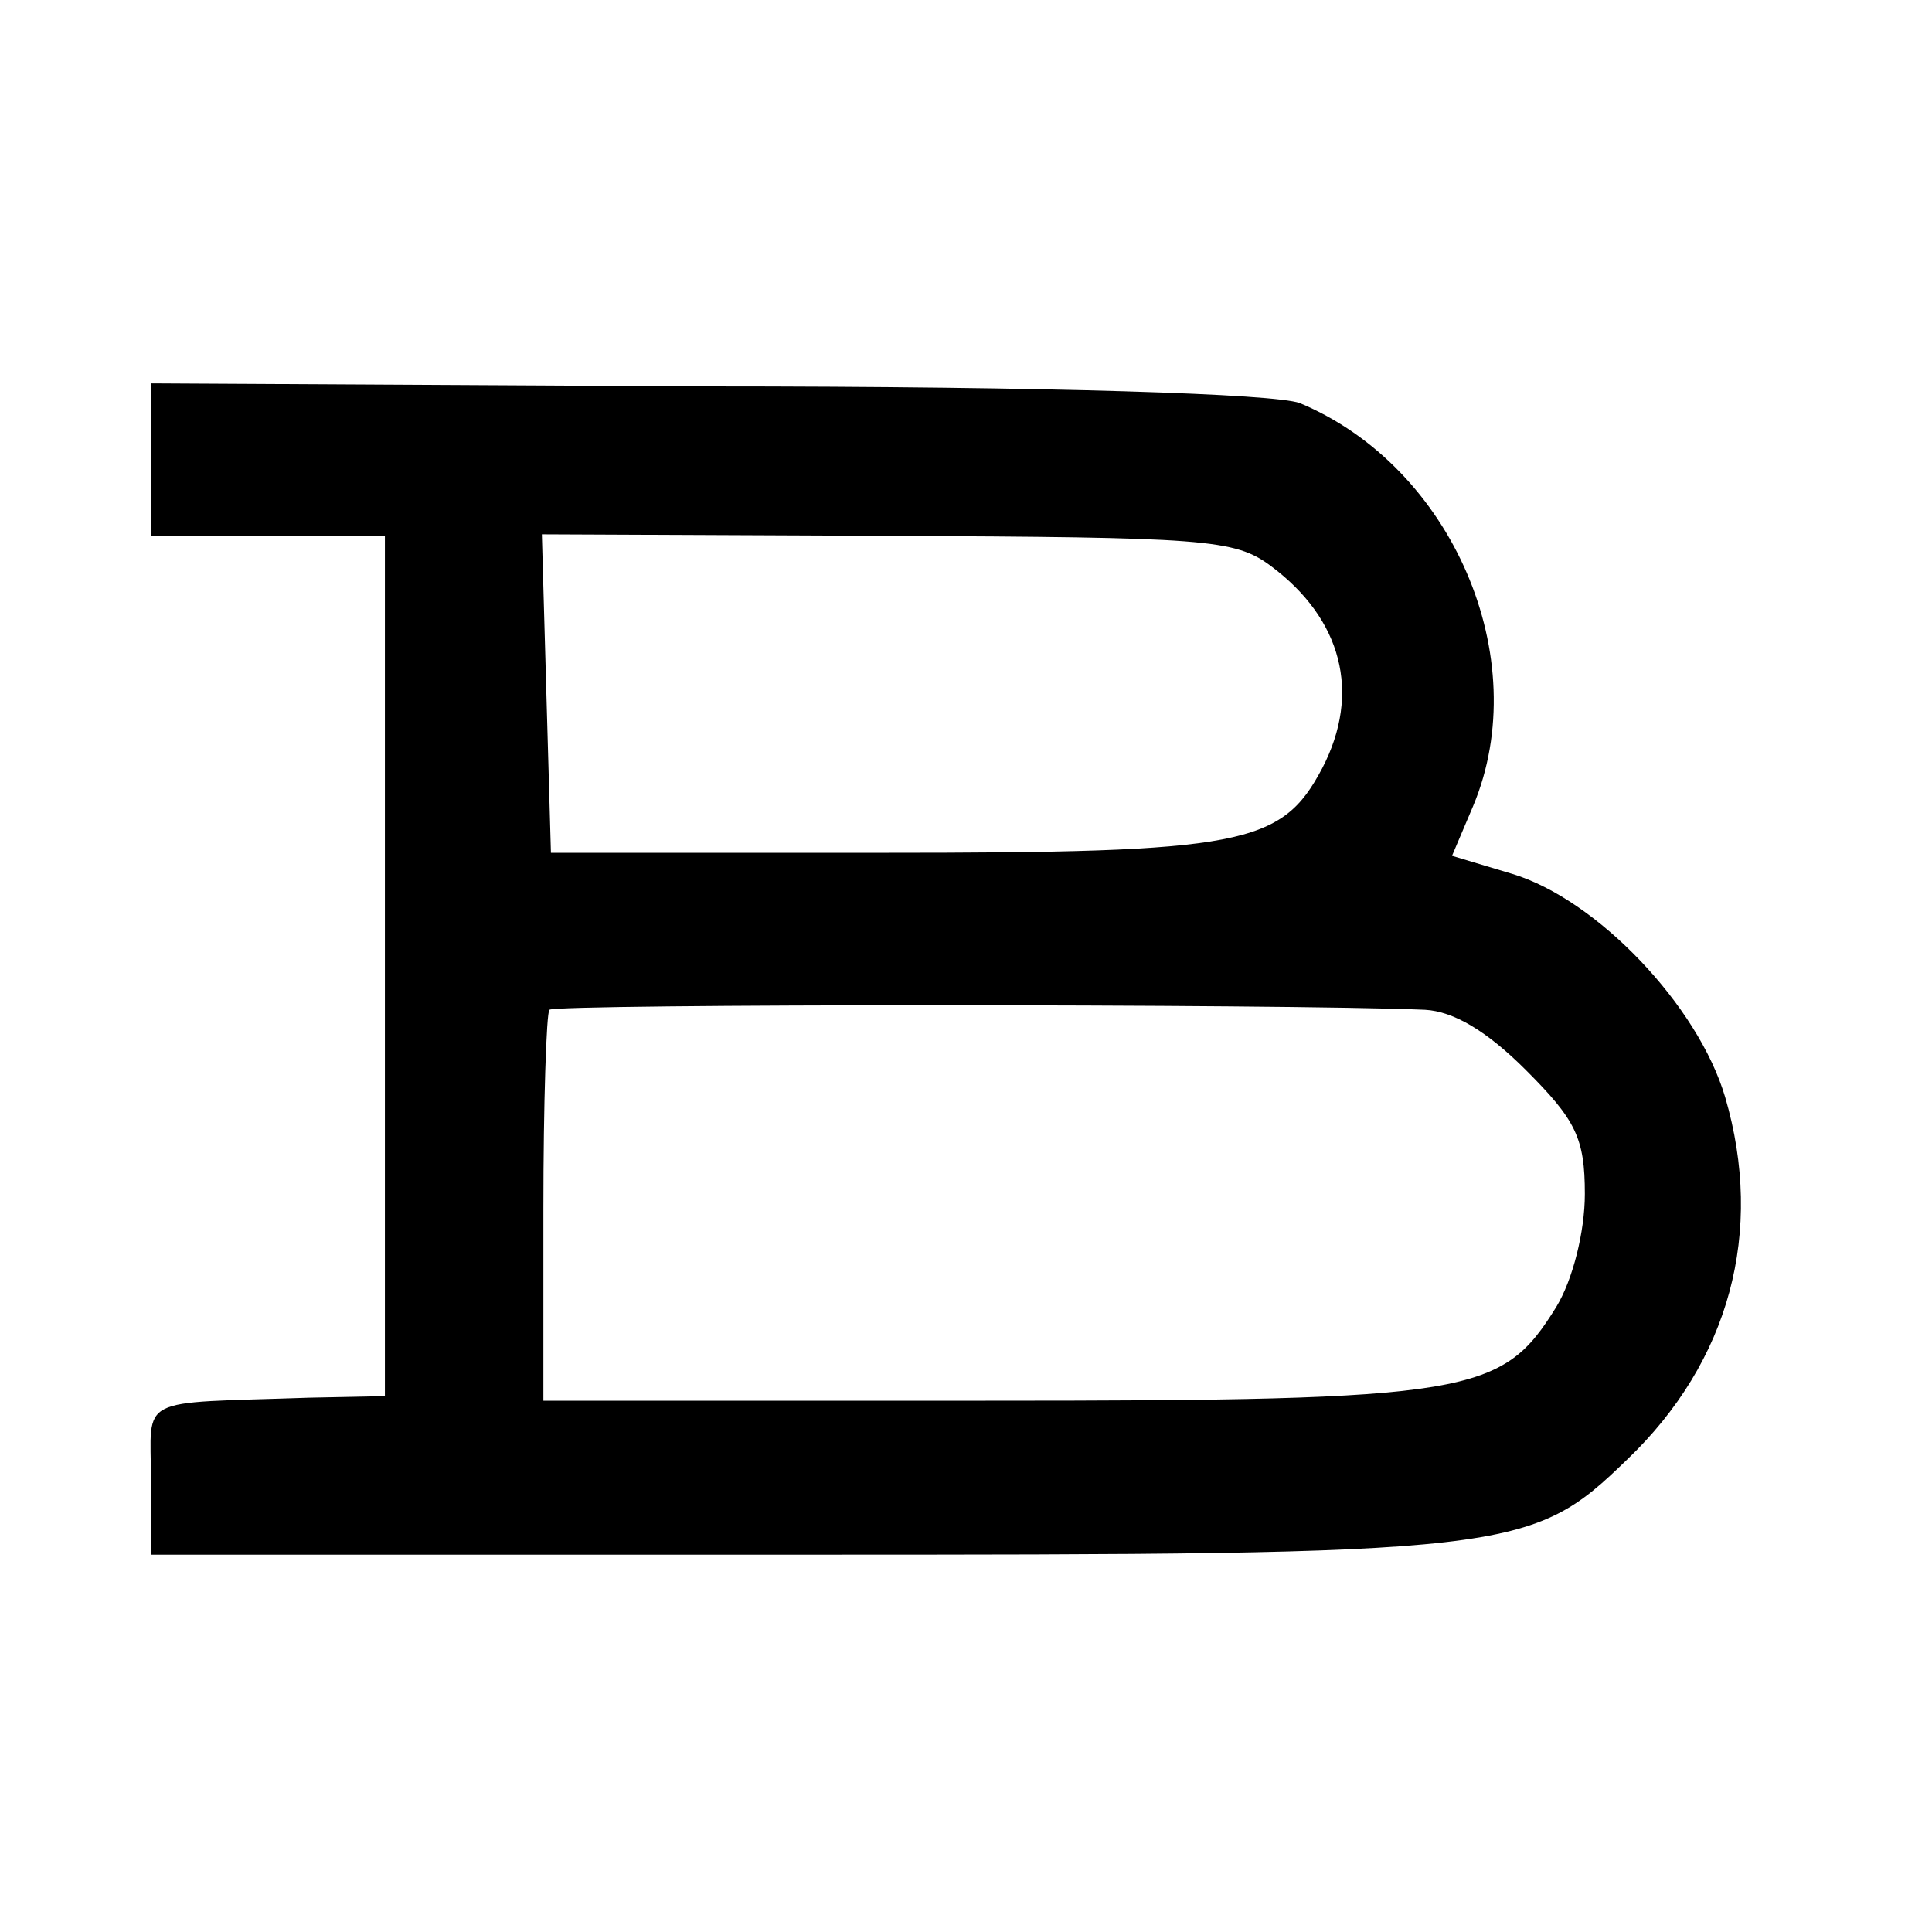 <?xml version="1.0" standalone="no"?>
<!DOCTYPE svg PUBLIC "-//W3C//DTD SVG 20010904//EN"
 "http://www.w3.org/TR/2001/REC-SVG-20010904/DTD/svg10.dtd">
<svg version="1.0" xmlns="http://www.w3.org/2000/svg"
 width="128pt" height="128pt" viewBox="0 0 128 128"
 preserveAspectRatio="xMidYMid meet">
<g transform="translate(0,128) scale(0.1,-0.1)"
fill="#000000" stroke="none">
<path d="M100 975 l0 -50 78 0 77 0 0 -285 0 -285 -50 -1 c-116 -4 -105 2
-105 -54 l0 -50 429 0 c474 0 485 1 549 63 68 65 91 151 65 240 -18 61 -85
131 -141 148 l-40 12 14 33 c41 98 -14 225 -115 267 -17 6 -161 11 -393 11
l-368 2 0 -51z m742 -70 c47 -35 60 -84 34 -134 -27 -51 -52 -56 -292 -56
l-219 0 -3 105 -3 106 228 -1 c211 -1 231 -2 255 -20z m102 -294 c19 -1 41
-14 67 -40 33 -33 39 -45 39 -82 0 -25 -8 -57 -19 -75 -36 -58 -55 -62 -378
-62 l-293 0 0 127 c0 70 2 130 4 132 4 4 487 4 580 0z"/>
</g>
</svg>

